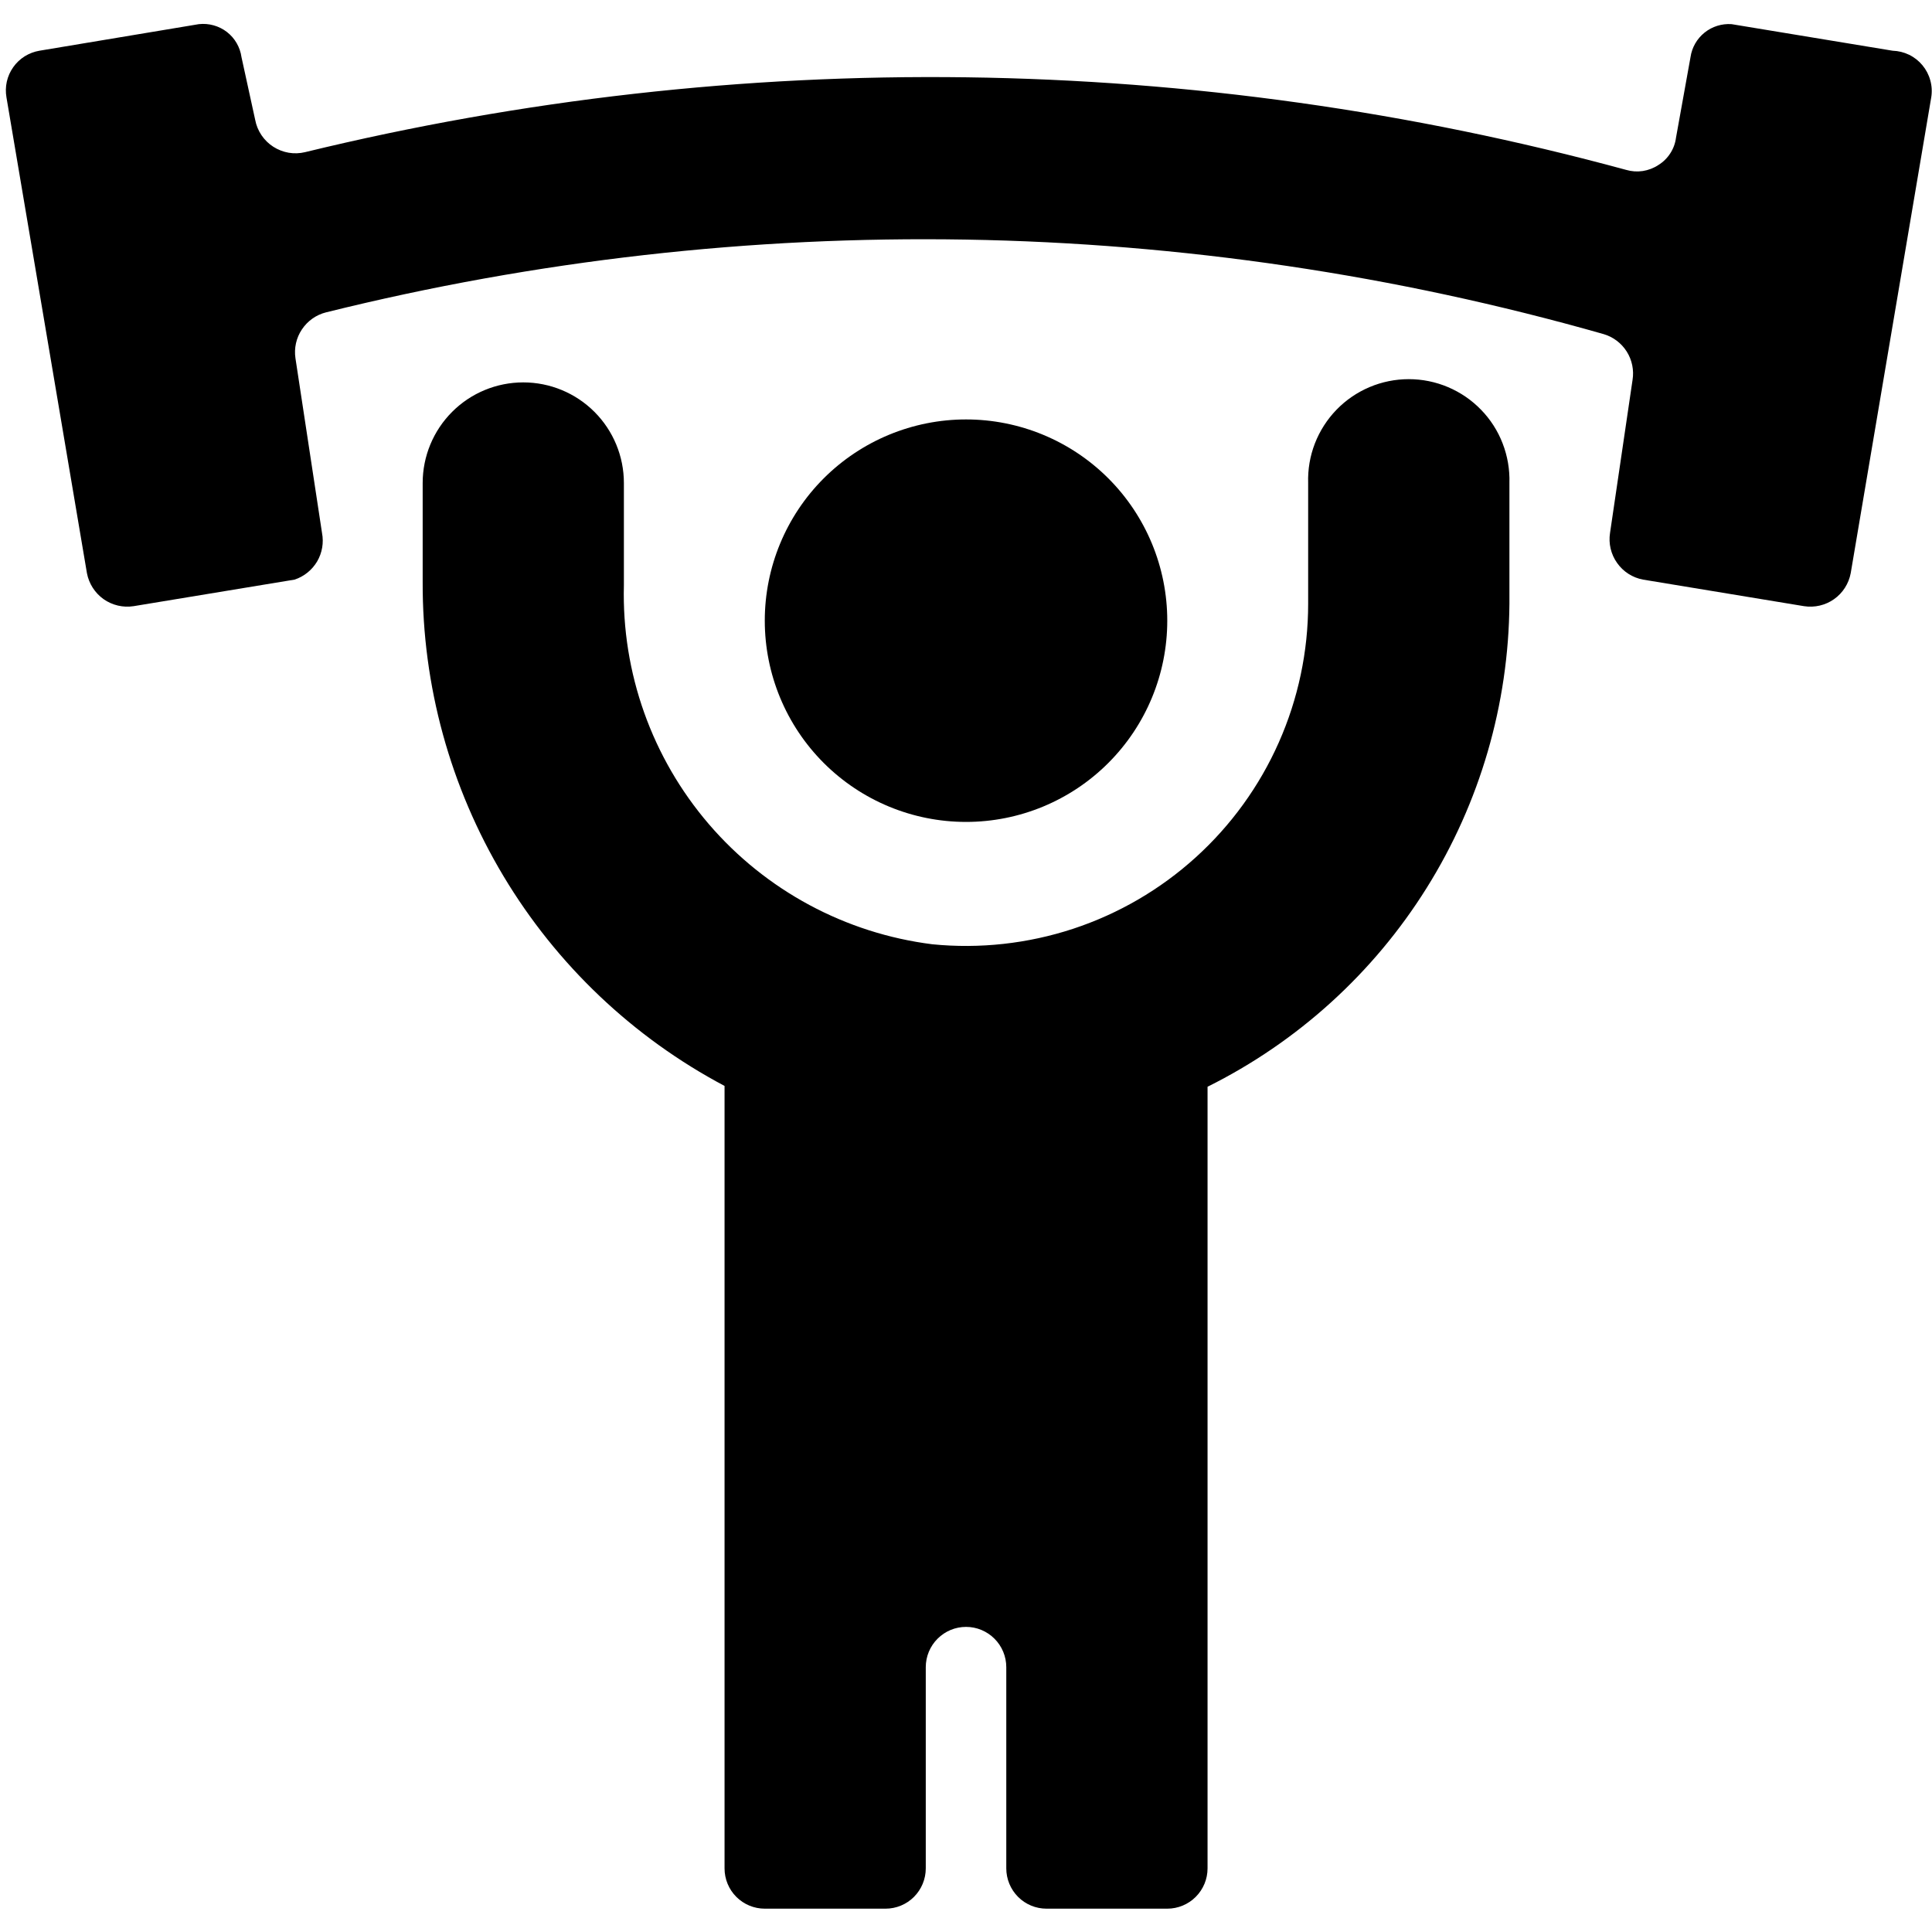 <svg width="40" height="40" viewBox="0 0 40 40" fill="none" xmlns="http://www.w3.org/2000/svg">
<g clip-path="url(#clip0_923_11592)">
<path d="M15.834 12.85C15.834 13.955 16.273 15.015 17.054 15.796C17.836 16.578 18.896 17.017 20.001 17.017C21.106 17.017 22.166 16.578 22.947 15.796C23.728 15.015 24.167 13.955 24.167 12.85C24.167 11.745 23.728 10.685 22.947 9.904C22.166 9.123 21.106 8.684 20.001 8.684C18.896 8.684 17.836 9.123 17.054 9.904C16.273 10.685 15.834 11.745 15.834 12.85Z" fill="black"/>
<path d="M39.184 1.05L35.85 0.5C35.649 0.486 35.449 0.548 35.291 0.675C35.133 0.802 35.029 0.983 35 1.184L34.7 2.85C34.685 2.966 34.645 3.077 34.581 3.175C34.518 3.273 34.433 3.356 34.334 3.417C34.237 3.481 34.127 3.523 34.011 3.541C33.896 3.558 33.779 3.55 33.667 3.517C24.728 1.086 15.318 0.96 6.317 3.15C6.205 3.177 6.089 3.181 5.976 3.162C5.863 3.142 5.754 3.1 5.658 3.038C5.561 2.976 5.478 2.894 5.414 2.799C5.35 2.704 5.305 2.597 5.284 2.484L5 1.184C4.971 0.977 4.863 0.79 4.698 0.662C4.533 0.535 4.324 0.477 4.117 0.5L0.817 1.05C0.709 1.068 0.605 1.108 0.511 1.166C0.418 1.225 0.337 1.301 0.274 1.391C0.21 1.481 0.165 1.583 0.141 1.69C0.117 1.797 0.115 1.909 0.134 2.017L1.8 11.867C1.841 12.084 1.965 12.277 2.145 12.405C2.326 12.532 2.549 12.584 2.767 12.55L6.1 12C6.296 11.935 6.461 11.801 6.566 11.624C6.67 11.446 6.706 11.236 6.667 11.034L6.117 7.417C6.086 7.208 6.133 6.995 6.251 6.82C6.368 6.644 6.546 6.518 6.75 6.467C15.455 4.306 24.574 4.461 33.2 6.917C33.399 6.975 33.569 7.104 33.68 7.279C33.79 7.454 33.833 7.663 33.8 7.867L33.334 11.034C33.3 11.252 33.352 11.475 33.48 11.655C33.607 11.836 33.8 11.96 34.017 12L37.35 12.55C37.569 12.584 37.792 12.532 37.972 12.405C38.153 12.277 38.276 12.084 38.317 11.867L39.984 2.017C40.003 1.9 39.997 1.78 39.965 1.665C39.934 1.55 39.879 1.444 39.803 1.352C39.727 1.26 39.633 1.186 39.526 1.134C39.419 1.082 39.303 1.054 39.184 1.05Z" fill="black"/>
<path d="M29.167 7.85C28.888 7.85 28.611 7.906 28.354 8.015C28.097 8.124 27.864 8.283 27.67 8.484C27.476 8.684 27.324 8.922 27.223 9.182C27.122 9.443 27.075 9.721 27.084 10V12.5C27.084 13.489 26.877 14.468 26.476 15.372C26.075 16.277 25.489 17.087 24.756 17.751C24.023 18.416 23.158 18.919 22.219 19.229C21.279 19.538 20.285 19.648 19.301 19.55C17.504 19.323 15.856 18.437 14.677 17.064C13.497 15.69 12.87 13.927 12.917 12.117V10C12.917 9.448 12.698 8.918 12.307 8.527C11.916 8.136 11.386 7.917 10.834 7.917C10.281 7.917 9.751 8.136 9.361 8.527C8.97 8.918 8.751 9.448 8.751 10V12.05C8.743 14.194 9.322 16.298 10.423 18.137C11.524 19.976 13.107 21.479 15.001 22.483V38.683C15.001 38.904 15.088 39.116 15.245 39.273C15.401 39.429 15.613 39.517 15.834 39.517H18.334C18.555 39.517 18.767 39.429 18.923 39.273C19.079 39.116 19.167 38.904 19.167 38.683V34.517C19.167 34.296 19.255 34.084 19.411 33.928C19.568 33.771 19.779 33.683 20.001 33.683C20.222 33.683 20.433 33.771 20.59 33.928C20.746 34.084 20.834 34.296 20.834 34.517V38.683C20.834 38.904 20.922 39.116 21.078 39.273C21.234 39.429 21.446 39.517 21.667 39.517H24.167C24.388 39.517 24.6 39.429 24.756 39.273C24.913 39.116 25.001 38.904 25.001 38.683V22.5C26.864 21.573 28.435 20.148 29.538 18.383C30.642 16.618 31.234 14.582 31.251 12.5V10C31.259 9.721 31.212 9.443 31.111 9.182C31.011 8.922 30.859 8.684 30.664 8.484C30.47 8.283 30.237 8.124 29.98 8.015C29.723 7.906 29.447 7.85 29.167 7.85Z" fill="black"/>
</g>
<defs>
<clipPath id="clip0_923_11592">
<rect width="40" height="40" fill="white"/>
</clipPath>
</defs>
</svg>
